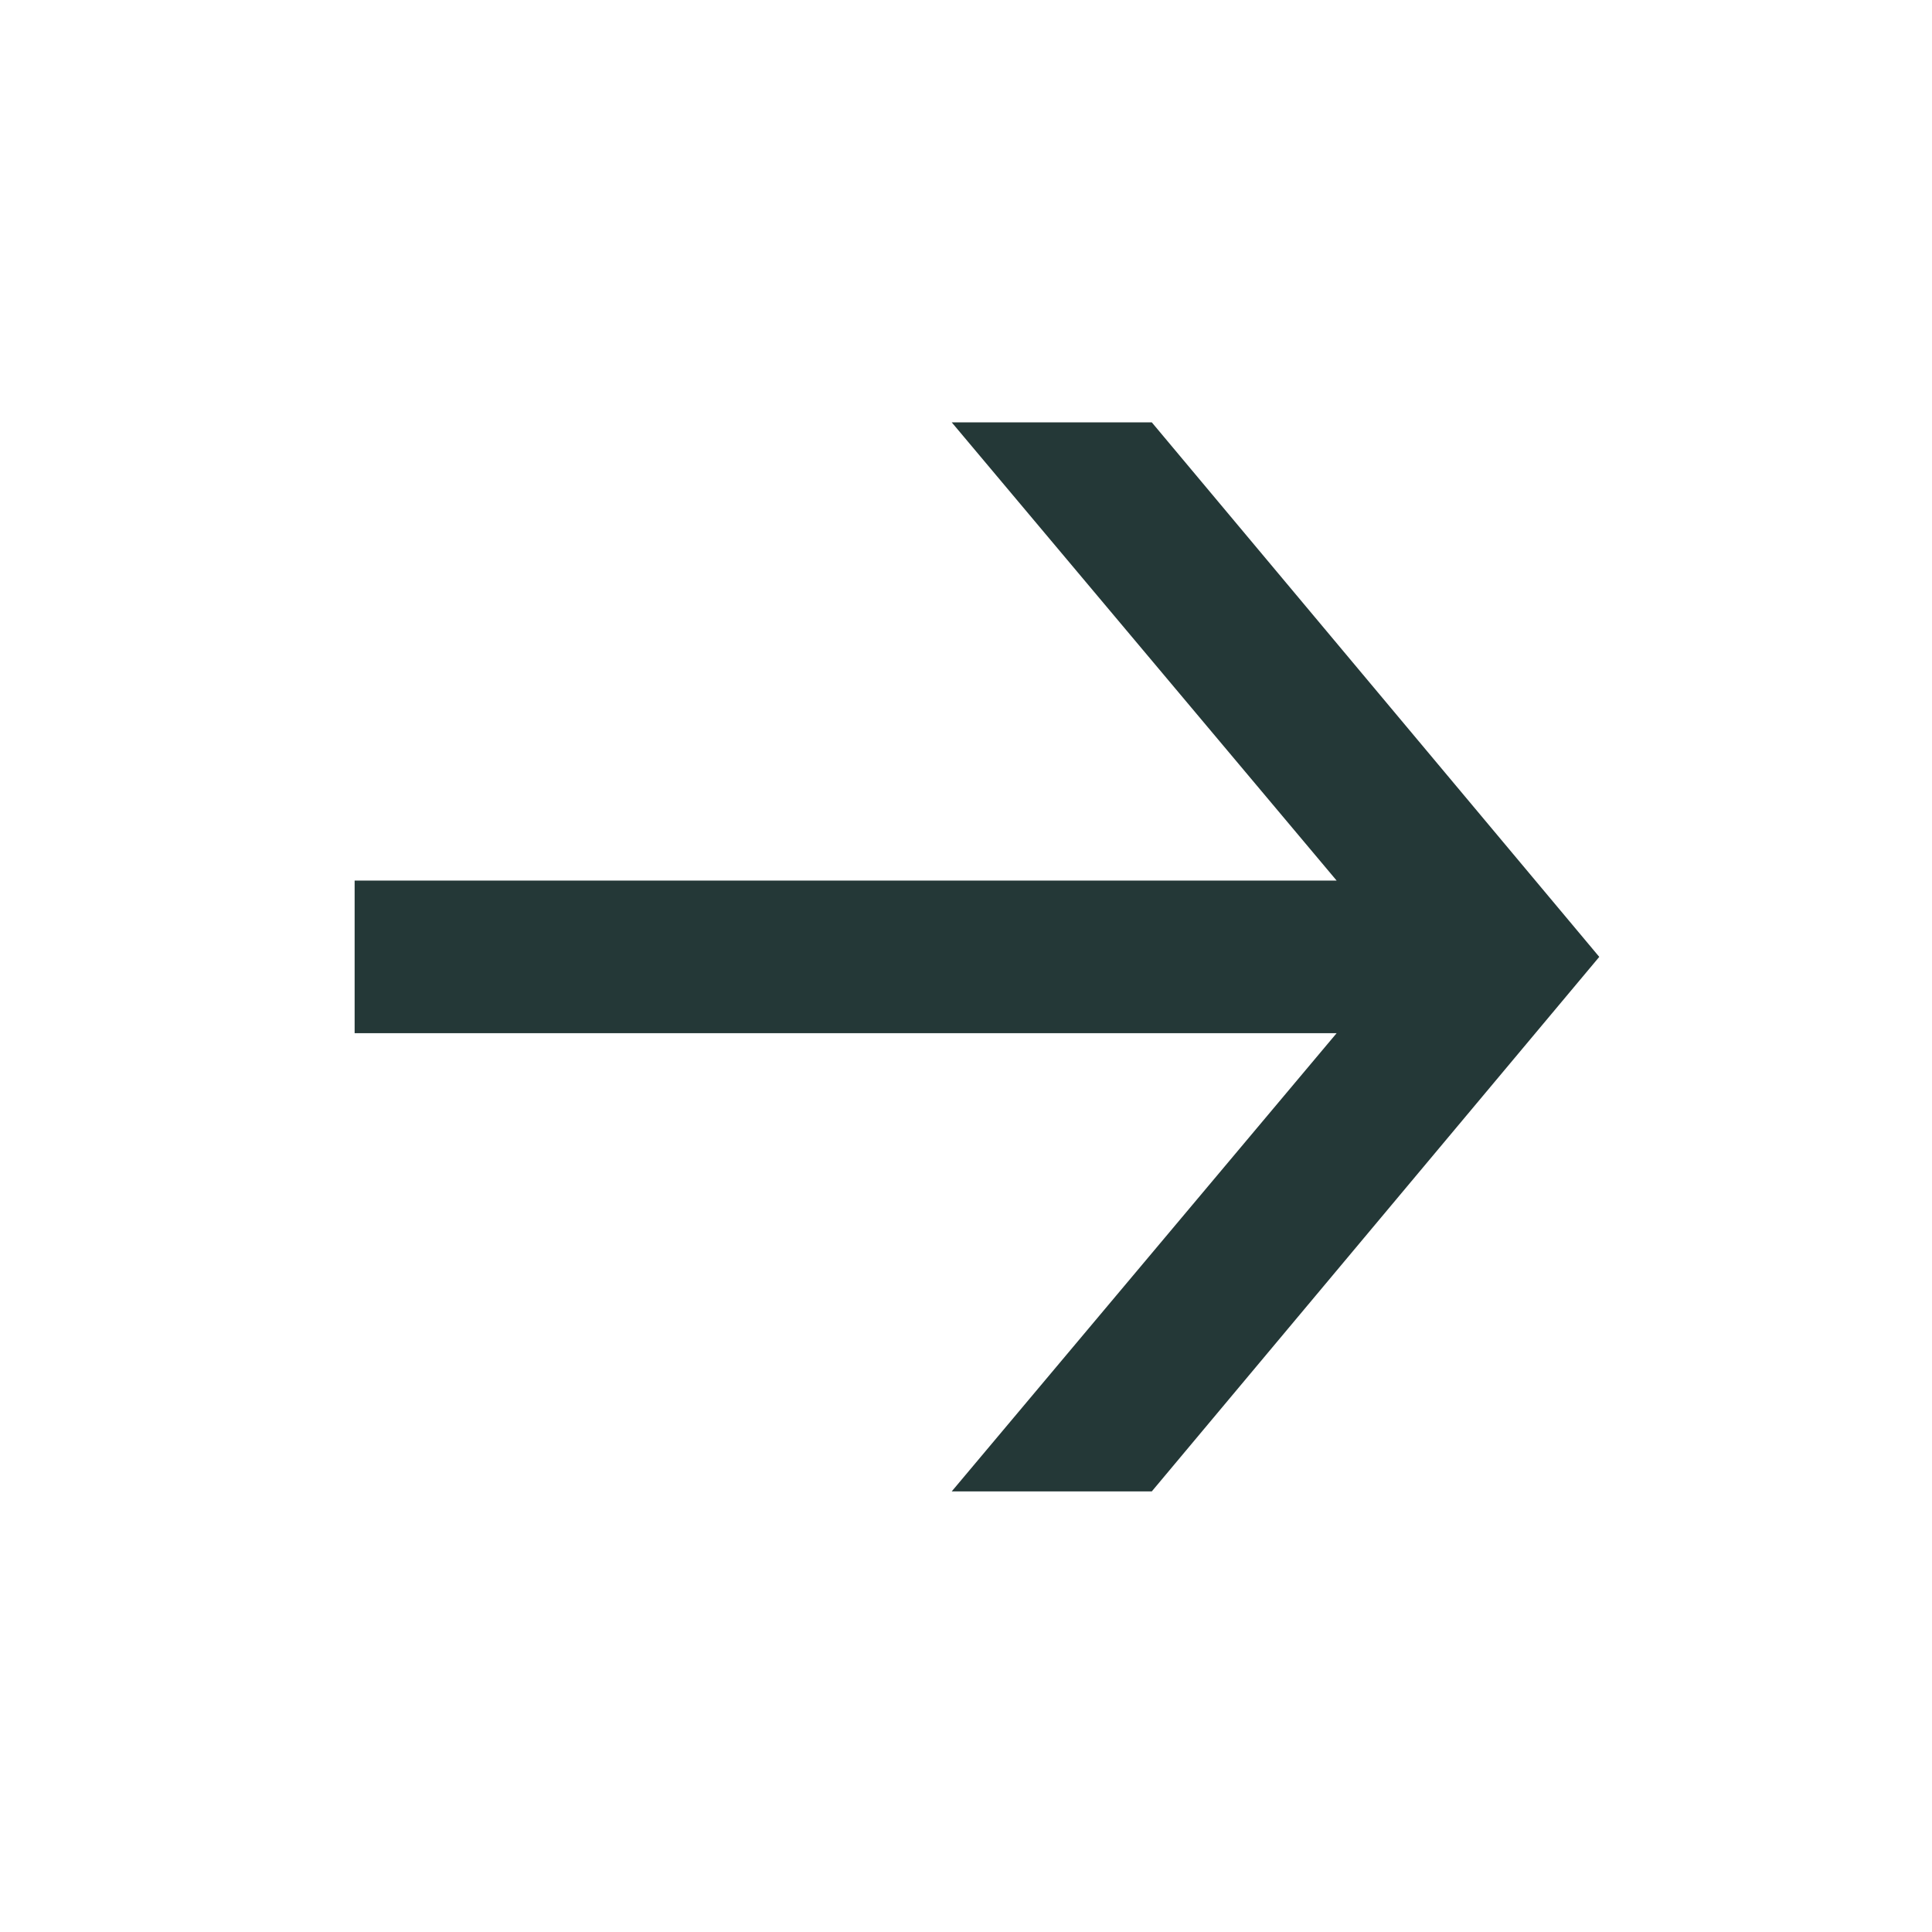 <?xml version="1.0" encoding="UTF-8"?> <svg xmlns="http://www.w3.org/2000/svg" width="18" height="18" viewBox="0 0 18 18" fill="none"><path d="M12.453 8.204H3.304V9.626H12.453L8.867 13.895H10.731L14.9 8.915L10.731 3.935H8.867L12.453 8.204Z" fill="#243837"></path></svg> 